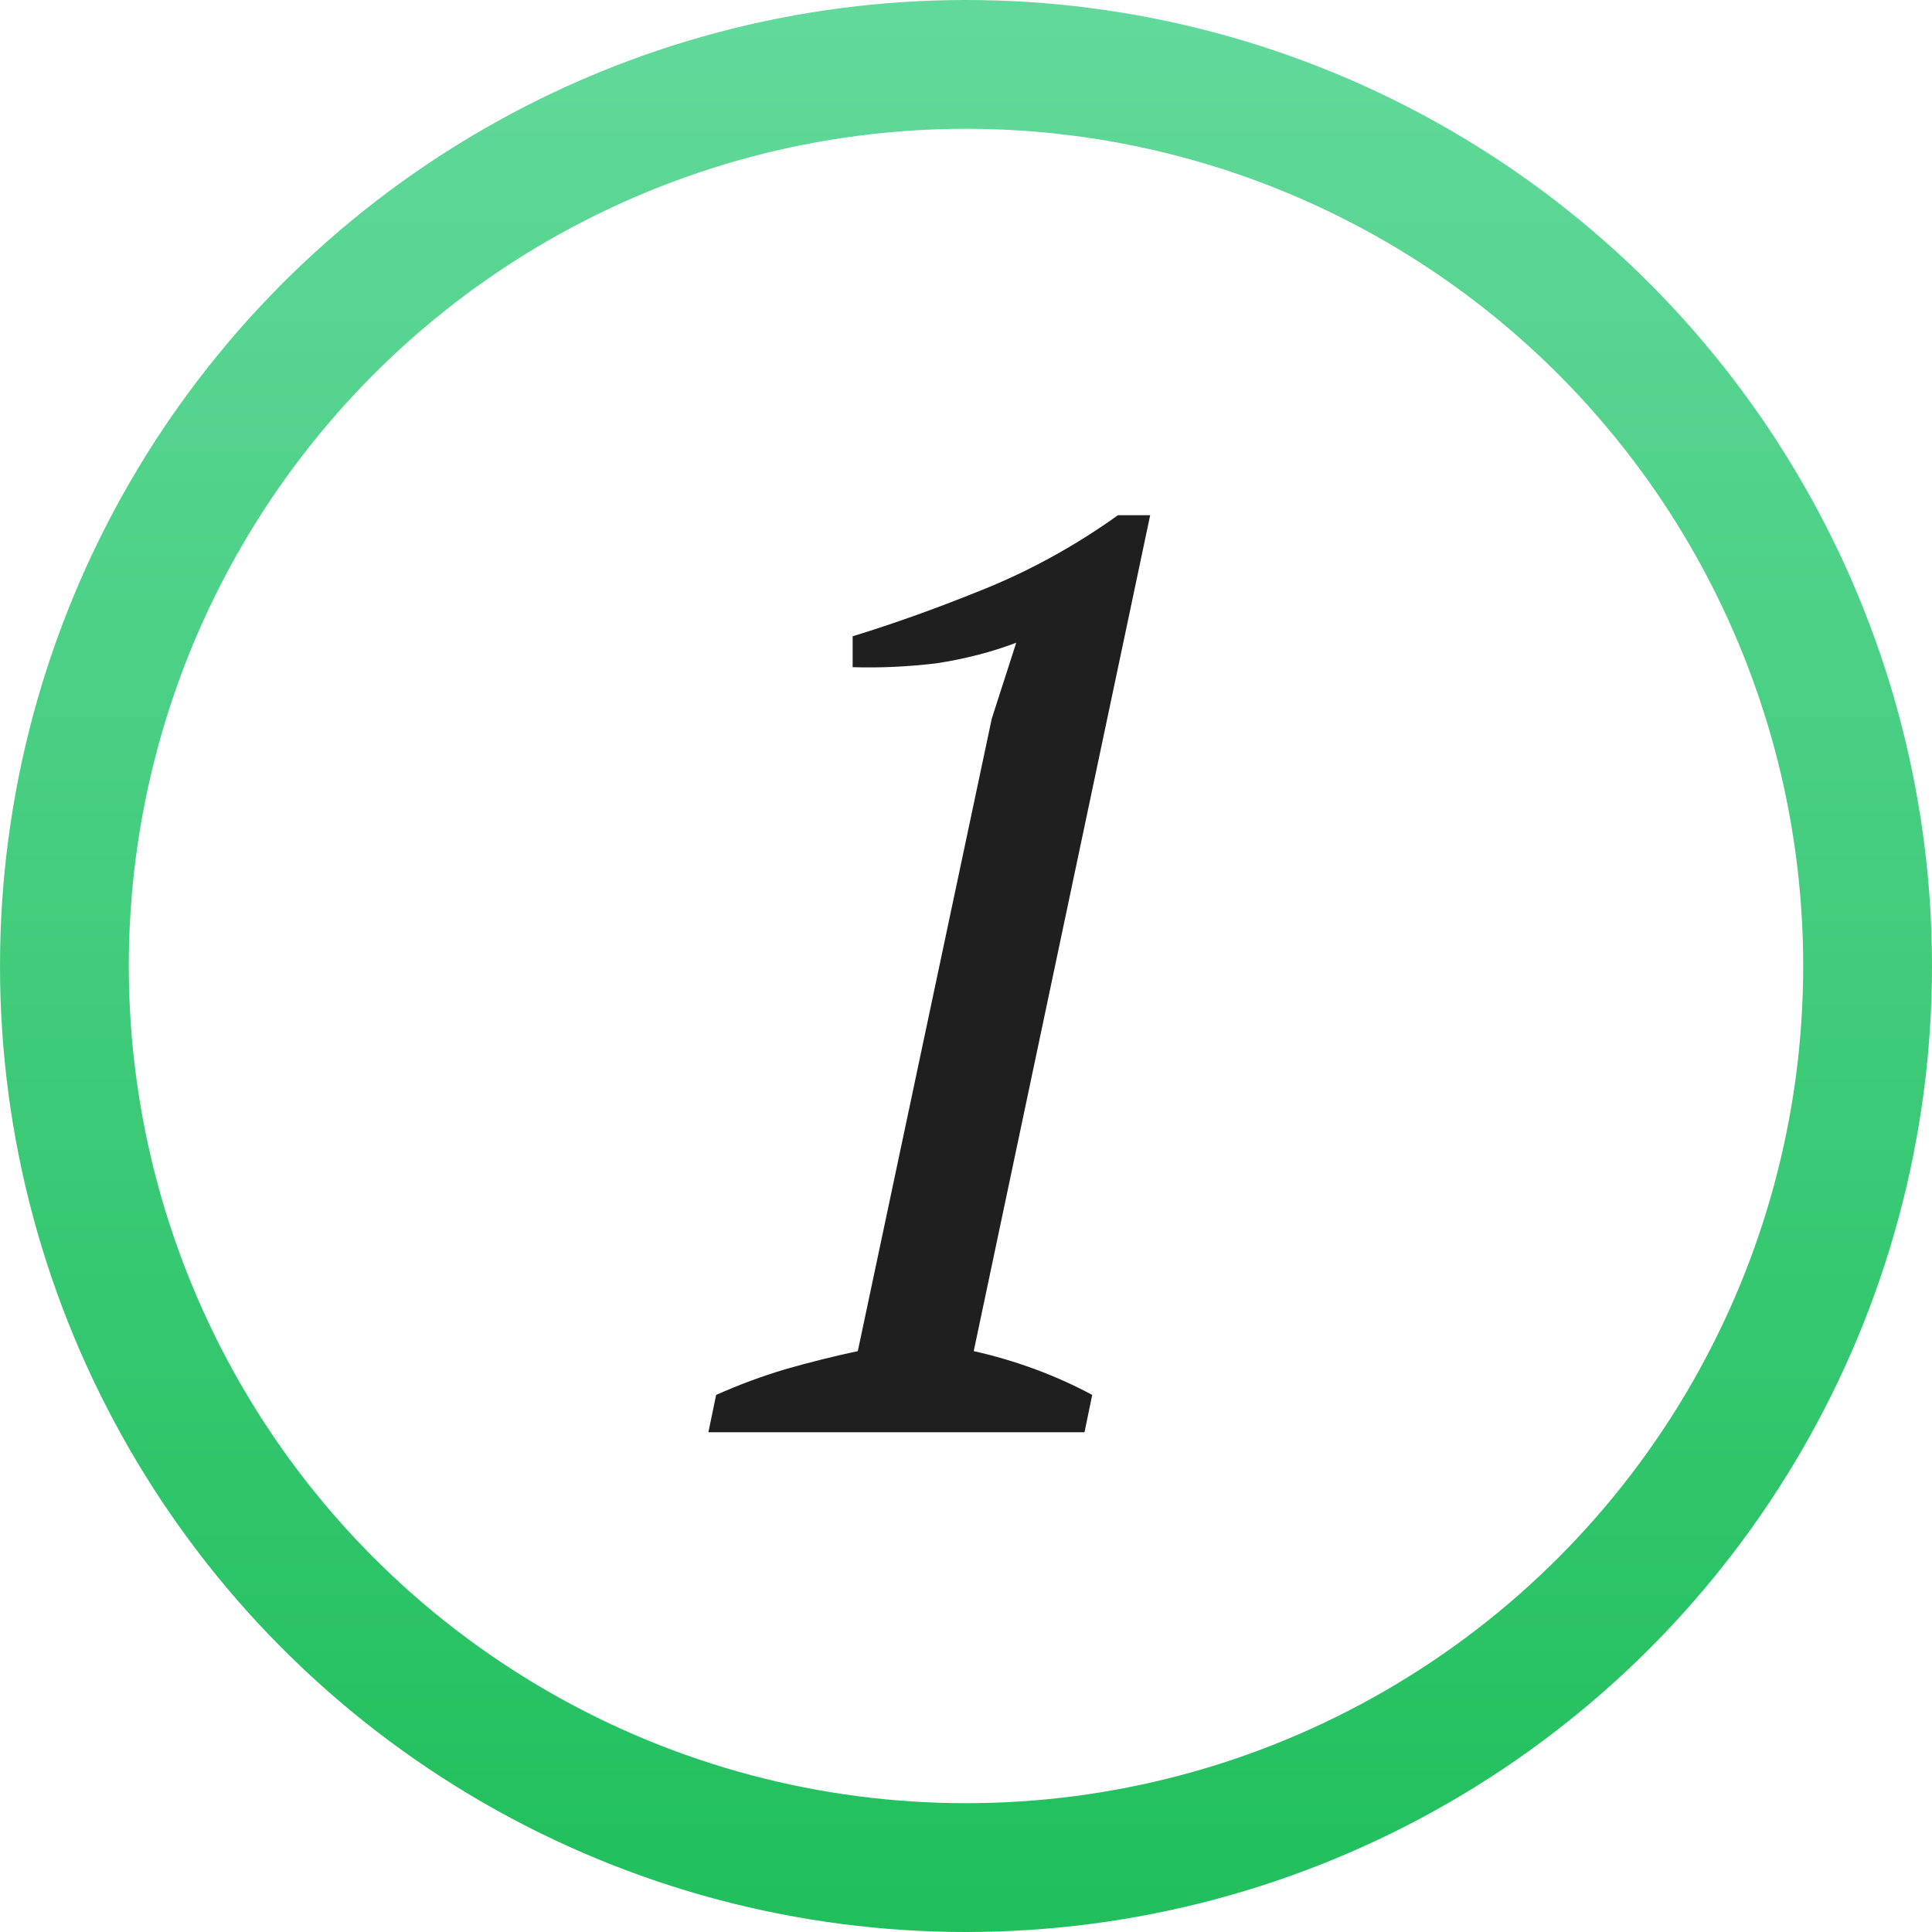<?xml version="1.0" encoding="UTF-8"?> <svg xmlns="http://www.w3.org/2000/svg" width="30" height="30" viewBox="0 0 30 30" fill="none"> <path d="M16.84 22.24H11L11.12 21.66C11.48 21.5 11.84 21.367 12.2 21.26C12.573 21.153 12.947 21.06 13.32 20.98L15.4 11.16L15.78 9.98C15.393 10.127 14.98 10.233 14.54 10.3C14.1 10.353 13.667 10.373 13.24 10.36V9.88C13.893 9.68 14.58 9.433 15.3 9.14C16.02 8.847 16.707 8.467 17.36 8H17.86L15.12 20.98C15.773 21.127 16.387 21.353 16.96 21.66L16.84 22.24Z" fill="#201F1F"></path> <circle cx="15" cy="15" r="14" stroke="url(#paint0_linear)" stroke-width="2"></circle> <defs> <linearGradient id="paint0_linear" x1="15" y1="0" x2="15" y2="30" gradientUnits="userSpaceOnUse"> <stop stop-color="#62D99B"></stop> <stop offset="1" stop-color="#20BF5C"></stop> </linearGradient> </defs> </svg> 